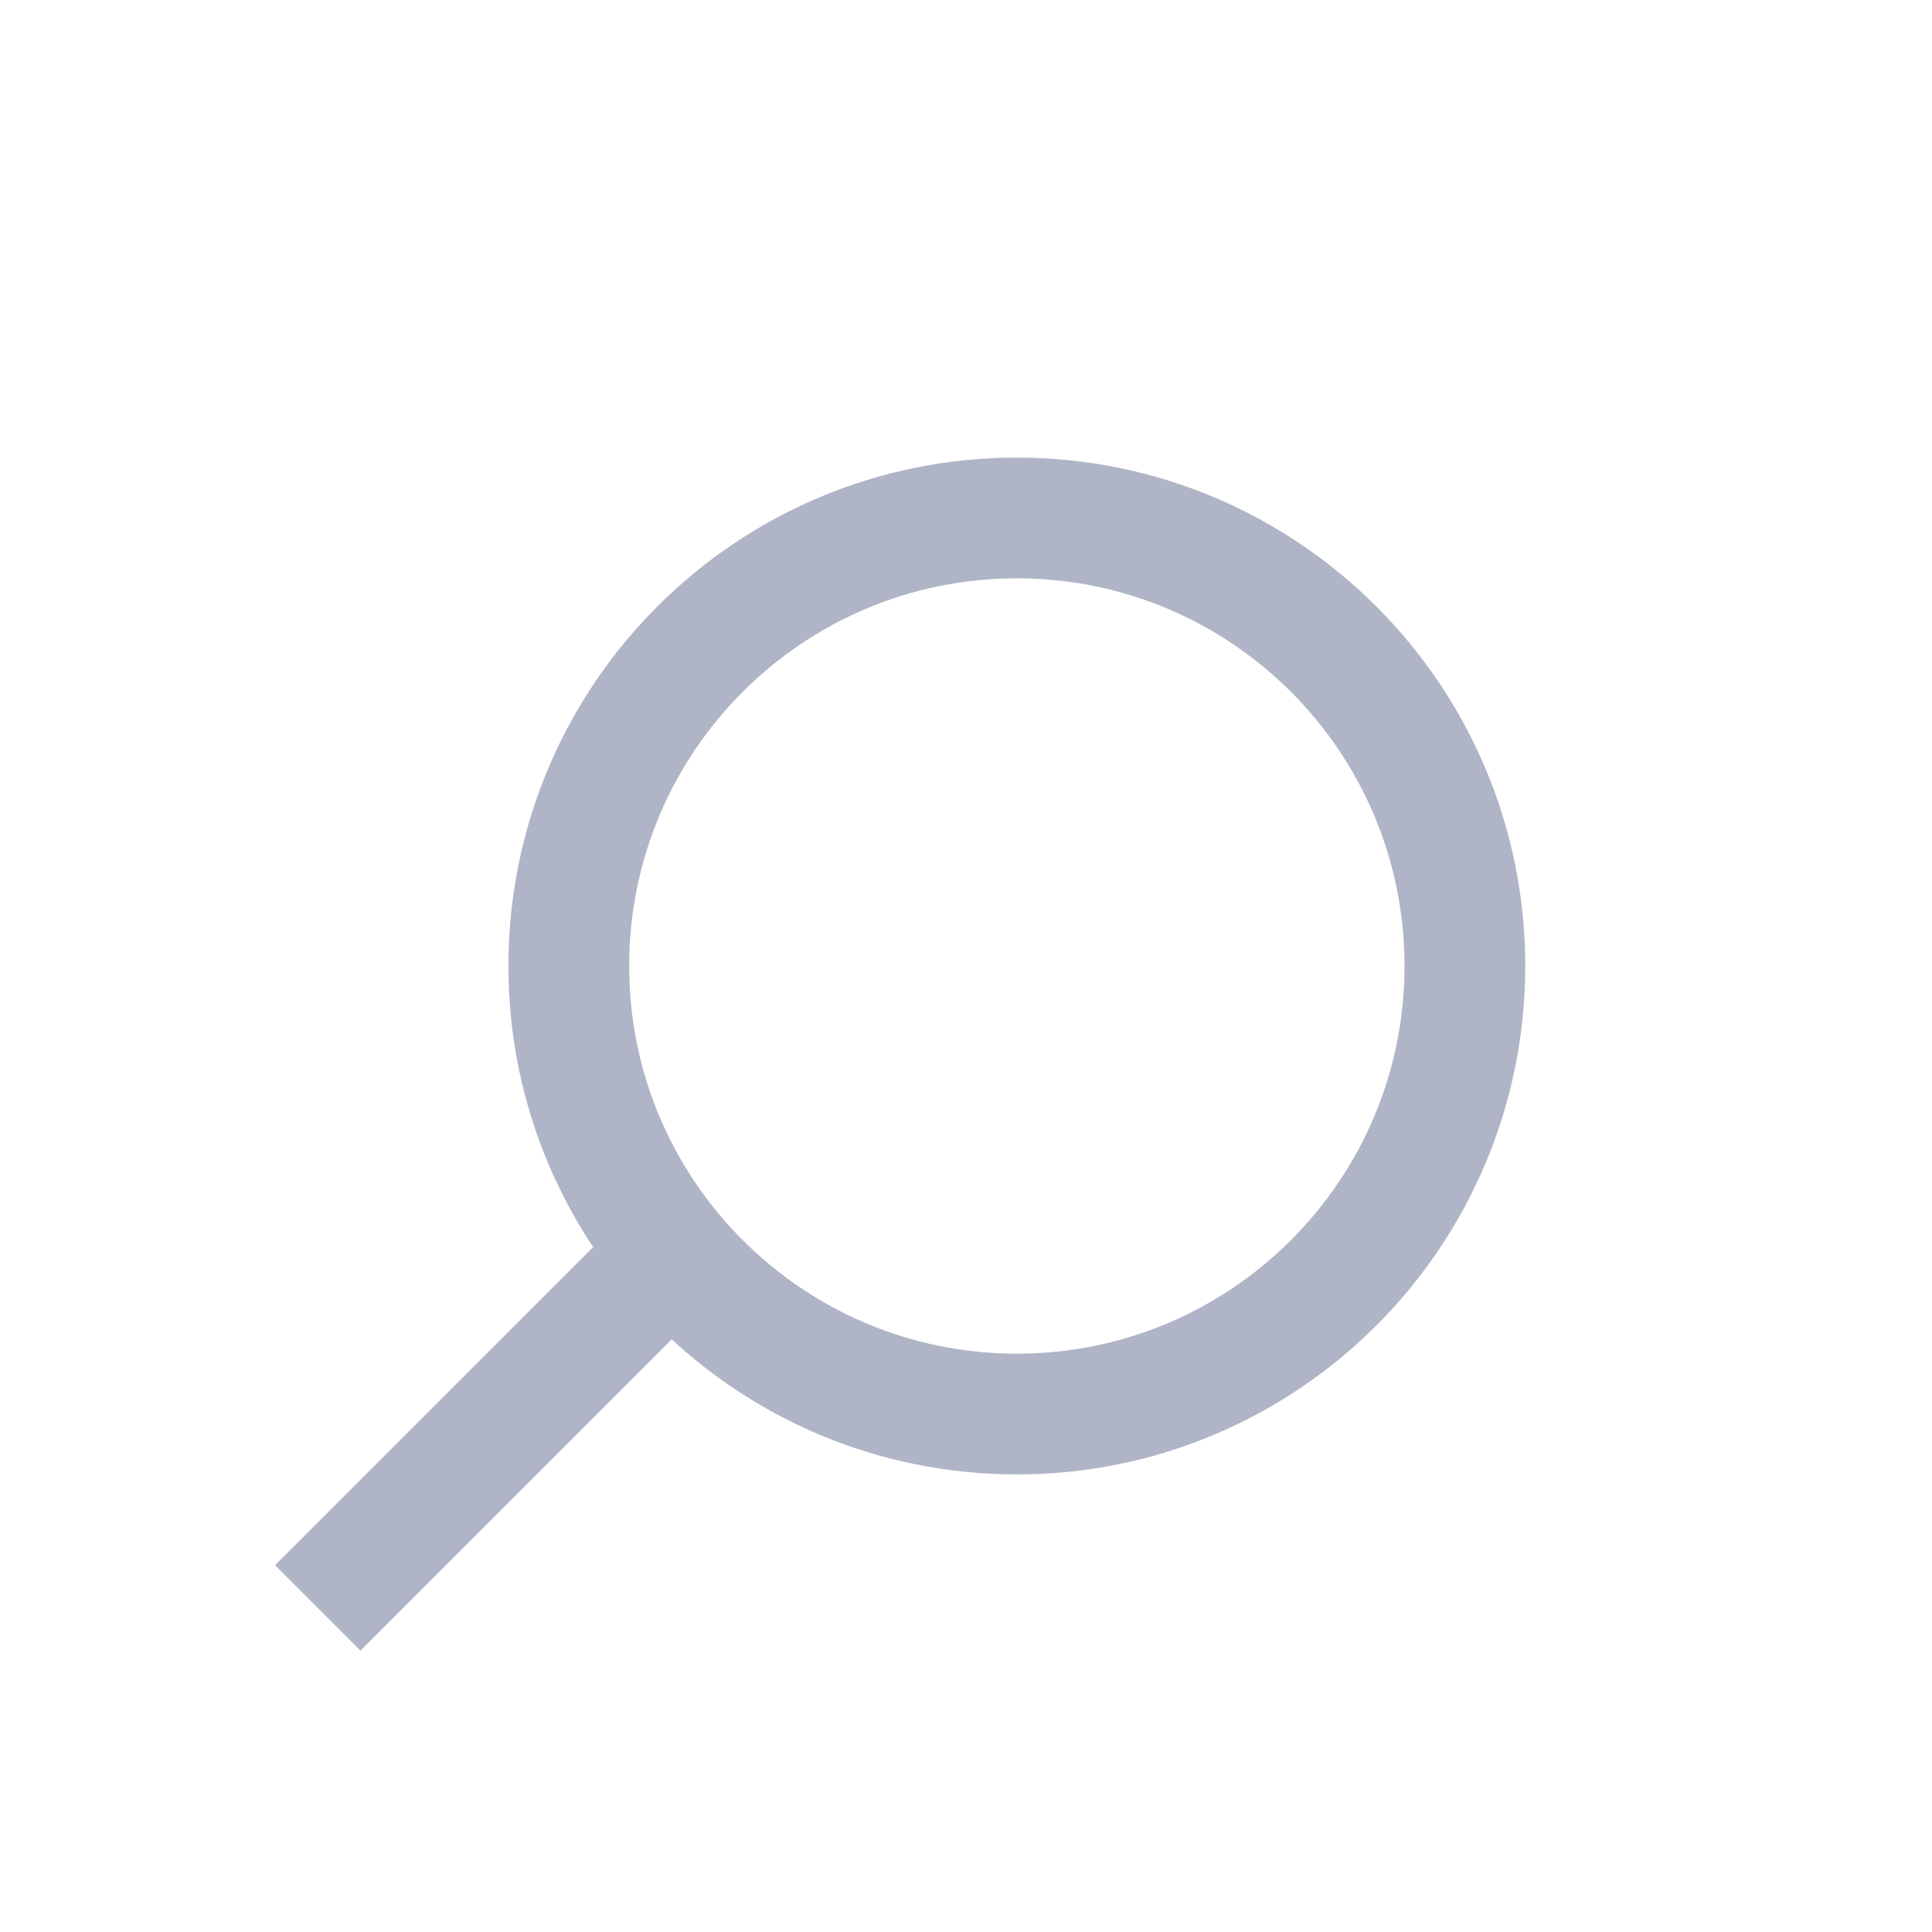 <svg width="32" height="32" viewBox="0 0 32 32" fill="none" xmlns="http://www.w3.org/2000/svg">
<path d="M24.263 16C24.263 20.098 20.941 23.421 16.842 23.421C12.743 23.421 9.421 20.098 9.421 16C9.421 11.901 12.743 8.579 16.842 8.579C20.941 8.579 24.263 11.901 24.263 16Z" stroke="#AFB5C6" stroke-width="2"/>
<path d="M5.263 26.632L10.526 21.368" stroke="#AFB5C6" stroke-width="2"/>
</svg>
